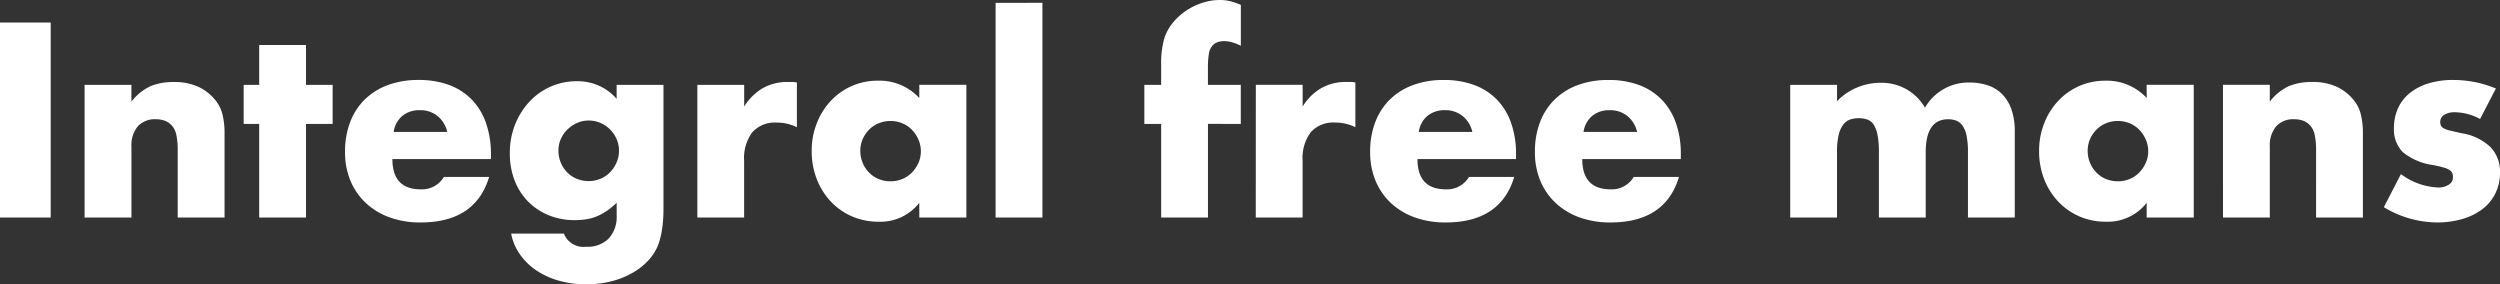 <svg xmlns="http://www.w3.org/2000/svg" width="299.615" height="34.069" viewBox="0 0 299.615 34.069">
  <rect x="0" y="0" width="299.615" height="34.069" fill="#333333" stroke="none"/>
  <path id="パス_9" data-name="パス 9" d="M8.525-23.374V0H2.449V-23.374ZM12.586-15.9H18.2v2.015a6.143,6.143,0,0,1,2.325-1.875,7.274,7.274,0,0,1,2.759-.481,6.893,6.893,0,0,1,2.867.542,5.719,5.719,0,0,1,2.031,1.535,4.409,4.409,0,0,1,.93,1.8,9.364,9.364,0,0,1,.248,2.263V0H23.746V-8.029a8.645,8.645,0,0,0-.17-1.906,2.362,2.362,0,0,0-.6-1.163,2.126,2.126,0,0,0-.837-.527,3.117,3.117,0,0,0-.992-.155,2.774,2.774,0,0,0-2.185.852,3.54,3.54,0,0,0-.76,2.434V0H12.586Zm26.536,4.681V0H33.511V-11.222h-1.86V-15.9h1.86v-4.774h5.611V-15.9h3.193v4.681Zm16.926.961A3.376,3.376,0,0,0,54.9-12.152a3.213,3.213,0,0,0-2.108-.713,3.214,3.214,0,0,0-2.124.682,3.087,3.087,0,0,0-1.038,1.922ZM49.476-7.006q0,3.627,3.41,3.627a3.046,3.046,0,0,0,2.759-1.488H61.07Q59.427.589,52.855.589a10.792,10.792,0,0,1-3.689-.6A8.234,8.234,0,0,1,46.3-1.736,7.668,7.668,0,0,1,44.454-4.4,8.886,8.886,0,0,1,43.8-7.874a9.823,9.823,0,0,1,.62-3.581,7.53,7.53,0,0,1,1.767-2.712,7.829,7.829,0,0,1,2.775-1.72,10.5,10.5,0,0,1,3.674-.6,10.27,10.27,0,0,1,3.627.6,7.341,7.341,0,0,1,2.728,1.752,7.611,7.611,0,0,1,1.7,2.806A11.113,11.113,0,0,1,61.287-7.6v.589Zm19.9-1.023a3.7,3.7,0,0,0,.279,1.442,3.713,3.713,0,0,0,.76,1.163,3.409,3.409,0,0,0,1.147.775,3.7,3.7,0,0,0,1.442.279,3.616,3.616,0,0,0,1.41-.279,3.409,3.409,0,0,0,1.147-.775,3.945,3.945,0,0,0,.775-1.163A3.451,3.451,0,0,0,76.632-8a3.419,3.419,0,0,0-.295-1.426,3.854,3.854,0,0,0-.791-1.147,3.582,3.582,0,0,0-1.162-.775,3.539,3.539,0,0,0-1.379-.279,3.345,3.345,0,0,0-1.4.295,4.007,4.007,0,0,0-1.147.775,3.657,3.657,0,0,0-.79,1.132A3.345,3.345,0,0,0,69.378-8.029ZM81.964-15.9V-1.085A16.529,16.529,0,0,1,81.809,1.3a10.289,10.289,0,0,1-.434,1.86,5.85,5.85,0,0,1-1.162,1.907A7.819,7.819,0,0,1,78.306,6.6,10.1,10.1,0,0,1,75.78,7.626,11.945,11.945,0,0,1,72.726,8a11.831,11.831,0,0,1-3.41-.465A9.282,9.282,0,0,1,66.6,6.247,7.483,7.483,0,0,1,64.7,4.325a6.377,6.377,0,0,1-.992-2.4h6.324A2.521,2.521,0,0,0,72.695,3.5a3.57,3.57,0,0,0,2.713-.992,3.837,3.837,0,0,0,.946-2.759V-1.767A9.389,9.389,0,0,1,75.16-.79,6.773,6.773,0,0,1,74-.155,5.523,5.523,0,0,1,72.757.2,8.7,8.7,0,0,1,71.331.31,8.124,8.124,0,0,1,68.2-.279a7.363,7.363,0,0,1-2.465-1.643,7.352,7.352,0,0,1-1.612-2.527,8.943,8.943,0,0,1-.574-3.27,9.136,9.136,0,0,1,.62-3.395,8.734,8.734,0,0,1,1.69-2.728A7.765,7.765,0,0,1,68.4-15.671a7.689,7.689,0,0,1,3.208-.666,6.165,6.165,0,0,1,4.743,2.108V-15.9Zm4.061,0h5.611v2.6a6.445,6.445,0,0,1,2.2-2.186,5.92,5.92,0,0,1,3.038-.759h.48a3.424,3.424,0,0,1,.6.062v5.363a5.331,5.331,0,0,0-2.418-.558,3.61,3.61,0,0,0-2.929,1.163,5.154,5.154,0,0,0-.977,3.394V0H86.025ZM105.555-8a3.7,3.7,0,0,0,.279,1.441,3.713,3.713,0,0,0,.76,1.162,3.409,3.409,0,0,0,1.147.775,3.7,3.7,0,0,0,1.442.279,3.616,3.616,0,0,0,1.41-.279,3.409,3.409,0,0,0,1.147-.775,4.007,4.007,0,0,0,.775-1.147,3.345,3.345,0,0,0,.295-1.4,3.451,3.451,0,0,0-.295-1.41,3.945,3.945,0,0,0-.775-1.163,3.409,3.409,0,0,0-1.147-.775,3.616,3.616,0,0,0-1.41-.279,3.7,3.7,0,0,0-1.442.279,3.409,3.409,0,0,0-1.147.775,3.82,3.82,0,0,0-.76,1.131A3.394,3.394,0,0,0,105.555-8Zm7.068-7.905h5.642V0h-5.642V-1.767A5.888,5.888,0,0,1,107.756.5a7.9,7.9,0,0,1-3.193-.636,7.7,7.7,0,0,1-2.542-1.782,8.229,8.229,0,0,1-1.689-2.7A9.221,9.221,0,0,1,99.727-8a8.962,8.962,0,0,1,.589-3.24,8.33,8.33,0,0,1,1.643-2.681,7.747,7.747,0,0,1,2.511-1.814,7.659,7.659,0,0,1,3.224-.667,6.477,6.477,0,0,1,4.929,2.077Zm14.756-9.827V0h-5.611V-25.73Zm19.84,14.508V0h-5.611V-11.222h-2.015V-15.9h2.015V-18.29a10.837,10.837,0,0,1,.372-3.162,5.619,5.619,0,0,1,.992-1.845,7.22,7.22,0,0,1,1.6-1.472,7.731,7.731,0,0,1,1.968-.961,6.721,6.721,0,0,1,2.077-.341,5.3,5.3,0,0,1,1.317.155,7.566,7.566,0,0,1,1.225.434v4.9A6.235,6.235,0,0,0,150.117-21a3.6,3.6,0,0,0-1.008-.139,2.389,2.389,0,0,0-.7.108,1.5,1.5,0,0,0-.667.45,1.9,1.9,0,0,0-.418.976,10.718,10.718,0,0,0-.109,1.72V-15.9h3.937v4.681Zm5.735-4.681h5.611v2.6a6.445,6.445,0,0,1,2.2-2.186,5.92,5.92,0,0,1,3.038-.759h.48a3.424,3.424,0,0,1,.6.062v5.363a5.331,5.331,0,0,0-2.418-.558,3.61,3.61,0,0,0-2.929,1.163,5.154,5.154,0,0,0-.977,3.394V0h-5.611ZM178.9-10.261a3.376,3.376,0,0,0-1.147-1.891,3.213,3.213,0,0,0-2.108-.713,3.214,3.214,0,0,0-2.123.682,3.087,3.087,0,0,0-1.038,1.922Zm-6.572,3.255q0,3.627,3.41,3.627A3.046,3.046,0,0,0,178.5-4.867h5.425Q182.28.589,175.708.589a10.792,10.792,0,0,1-3.689-.6,8.235,8.235,0,0,1-2.867-1.721A7.668,7.668,0,0,1,167.307-4.4a8.886,8.886,0,0,1-.651-3.472,9.823,9.823,0,0,1,.62-3.581,7.531,7.531,0,0,1,1.767-2.712,7.829,7.829,0,0,1,2.775-1.72,10.5,10.5,0,0,1,3.673-.6,10.27,10.27,0,0,1,3.627.6,7.341,7.341,0,0,1,2.728,1.752,7.611,7.611,0,0,1,1.705,2.806A11.113,11.113,0,0,1,184.14-7.6v.589Zm26.319-3.255a3.376,3.376,0,0,0-1.147-1.891,3.213,3.213,0,0,0-2.108-.713,3.214,3.214,0,0,0-2.124.682,3.087,3.087,0,0,0-1.038,1.922Zm-6.572,3.255q0,3.627,3.41,3.627a3.046,3.046,0,0,0,2.759-1.488h5.425Q202.027.589,195.455.589a10.792,10.792,0,0,1-3.689-.6A8.235,8.235,0,0,1,188.9-1.736,7.668,7.668,0,0,1,187.054-4.4a8.886,8.886,0,0,1-.651-3.472,9.823,9.823,0,0,1,.62-3.581,7.531,7.531,0,0,1,1.767-2.712,7.829,7.829,0,0,1,2.775-1.72,10.5,10.5,0,0,1,3.673-.6,10.27,10.27,0,0,1,3.627.6,7.341,7.341,0,0,1,2.728,1.752A7.611,7.611,0,0,1,203.3-11.33a11.113,11.113,0,0,1,.589,3.735v.589ZM217-15.9h5.611v1.953a7.257,7.257,0,0,1,5.146-2.2,5.984,5.984,0,0,1,5.394,2.976,6.016,6.016,0,0,1,5.394-3.007,6.719,6.719,0,0,1,2.108.326,4.331,4.331,0,0,1,1.705,1.023,4.9,4.9,0,0,1,1.132,1.814,7.7,7.7,0,0,1,.419,2.7V0H238.3V-7.843a9.5,9.5,0,0,0-.171-1.984,3.134,3.134,0,0,0-.5-1.209,1.642,1.642,0,0,0-.76-.589,2.745,2.745,0,0,0-.93-.155q-2.7,0-2.7,3.937V0h-5.611V-7.843a10.675,10.675,0,0,0-.155-2,3.684,3.684,0,0,0-.449-1.256,1.5,1.5,0,0,0-.76-.635,3.147,3.147,0,0,0-1.085-.17,3.117,3.117,0,0,0-.992.155,1.76,1.76,0,0,0-.822.6,3.3,3.3,0,0,0-.558,1.24,8.6,8.6,0,0,0-.2,2.062V0H217ZM252.65-8a3.7,3.7,0,0,0,.279,1.441,3.713,3.713,0,0,0,.76,1.162,3.409,3.409,0,0,0,1.147.775,3.7,3.7,0,0,0,1.441.279,3.616,3.616,0,0,0,1.41-.279,3.41,3.41,0,0,0,1.147-.775,4.007,4.007,0,0,0,.775-1.147,3.345,3.345,0,0,0,.294-1.4,3.452,3.452,0,0,0-.294-1.41,3.944,3.944,0,0,0-.775-1.163,3.41,3.41,0,0,0-1.147-.775,3.616,3.616,0,0,0-1.41-.279,3.7,3.7,0,0,0-1.441.279,3.409,3.409,0,0,0-1.147.775,3.82,3.82,0,0,0-.76,1.131A3.394,3.394,0,0,0,252.65-8Zm7.068-7.905h5.642V0h-5.642V-1.767A5.888,5.888,0,0,1,254.851.5a7.9,7.9,0,0,1-3.193-.636,7.7,7.7,0,0,1-2.542-1.782,8.229,8.229,0,0,1-1.689-2.7,9.221,9.221,0,0,1-.6-3.379,8.962,8.962,0,0,1,.589-3.24,8.329,8.329,0,0,1,1.643-2.681,7.747,7.747,0,0,1,2.511-1.814,7.659,7.659,0,0,1,3.224-.667,6.477,6.477,0,0,1,4.929,2.077Zm9.145,0h5.611v2.015a6.143,6.143,0,0,1,2.325-1.875,7.274,7.274,0,0,1,2.759-.481,6.893,6.893,0,0,1,2.867.542,5.718,5.718,0,0,1,2.03,1.535,4.409,4.409,0,0,1,.93,1.8,9.365,9.365,0,0,1,.248,2.263V0h-5.611V-8.029a8.644,8.644,0,0,0-.171-1.906,2.362,2.362,0,0,0-.6-1.163,2.126,2.126,0,0,0-.837-.527,3.117,3.117,0,0,0-.992-.155,2.774,2.774,0,0,0-2.185.852,3.54,3.54,0,0,0-.76,2.434V0h-5.611Zm30.814,4.092a6.557,6.557,0,0,0-3.038-.806,2.283,2.283,0,0,0-1.256.31.953.953,0,0,0-.48.837,1.1,1.1,0,0,0,.078.45.8.8,0,0,0,.341.326,2.957,2.957,0,0,0,.775.279q.512.124,1.349.31a6.442,6.442,0,0,1,3.472,1.658,4.226,4.226,0,0,1,1.147,3.054,5.537,5.537,0,0,1-.558,2.511,5.34,5.34,0,0,1-1.55,1.876A7.367,7.367,0,0,1,297.569.17,10.648,10.648,0,0,1,294.5.589a12.472,12.472,0,0,1-6.355-1.829l2.046-3.968A7.994,7.994,0,0,0,294.655-3.6a2.2,2.2,0,0,0,1.271-.341,1.02,1.02,0,0,0,.5-.868,1.44,1.44,0,0,0-.078-.511.834.834,0,0,0-.326-.372A2.594,2.594,0,0,0,295.29-6q-.481-.139-1.255-.294a7.19,7.19,0,0,1-3.643-1.566,3.875,3.875,0,0,1-1.038-2.867,5.644,5.644,0,0,1,.5-2.4,4.974,4.974,0,0,1,1.426-1.813,6.685,6.685,0,0,1,2.247-1.147,9.99,9.99,0,0,1,2.93-.4,13.292,13.292,0,0,1,5.115,1.023Z" transform="translate(-2.449 26.071)" fill="#fff"/>
</svg>
